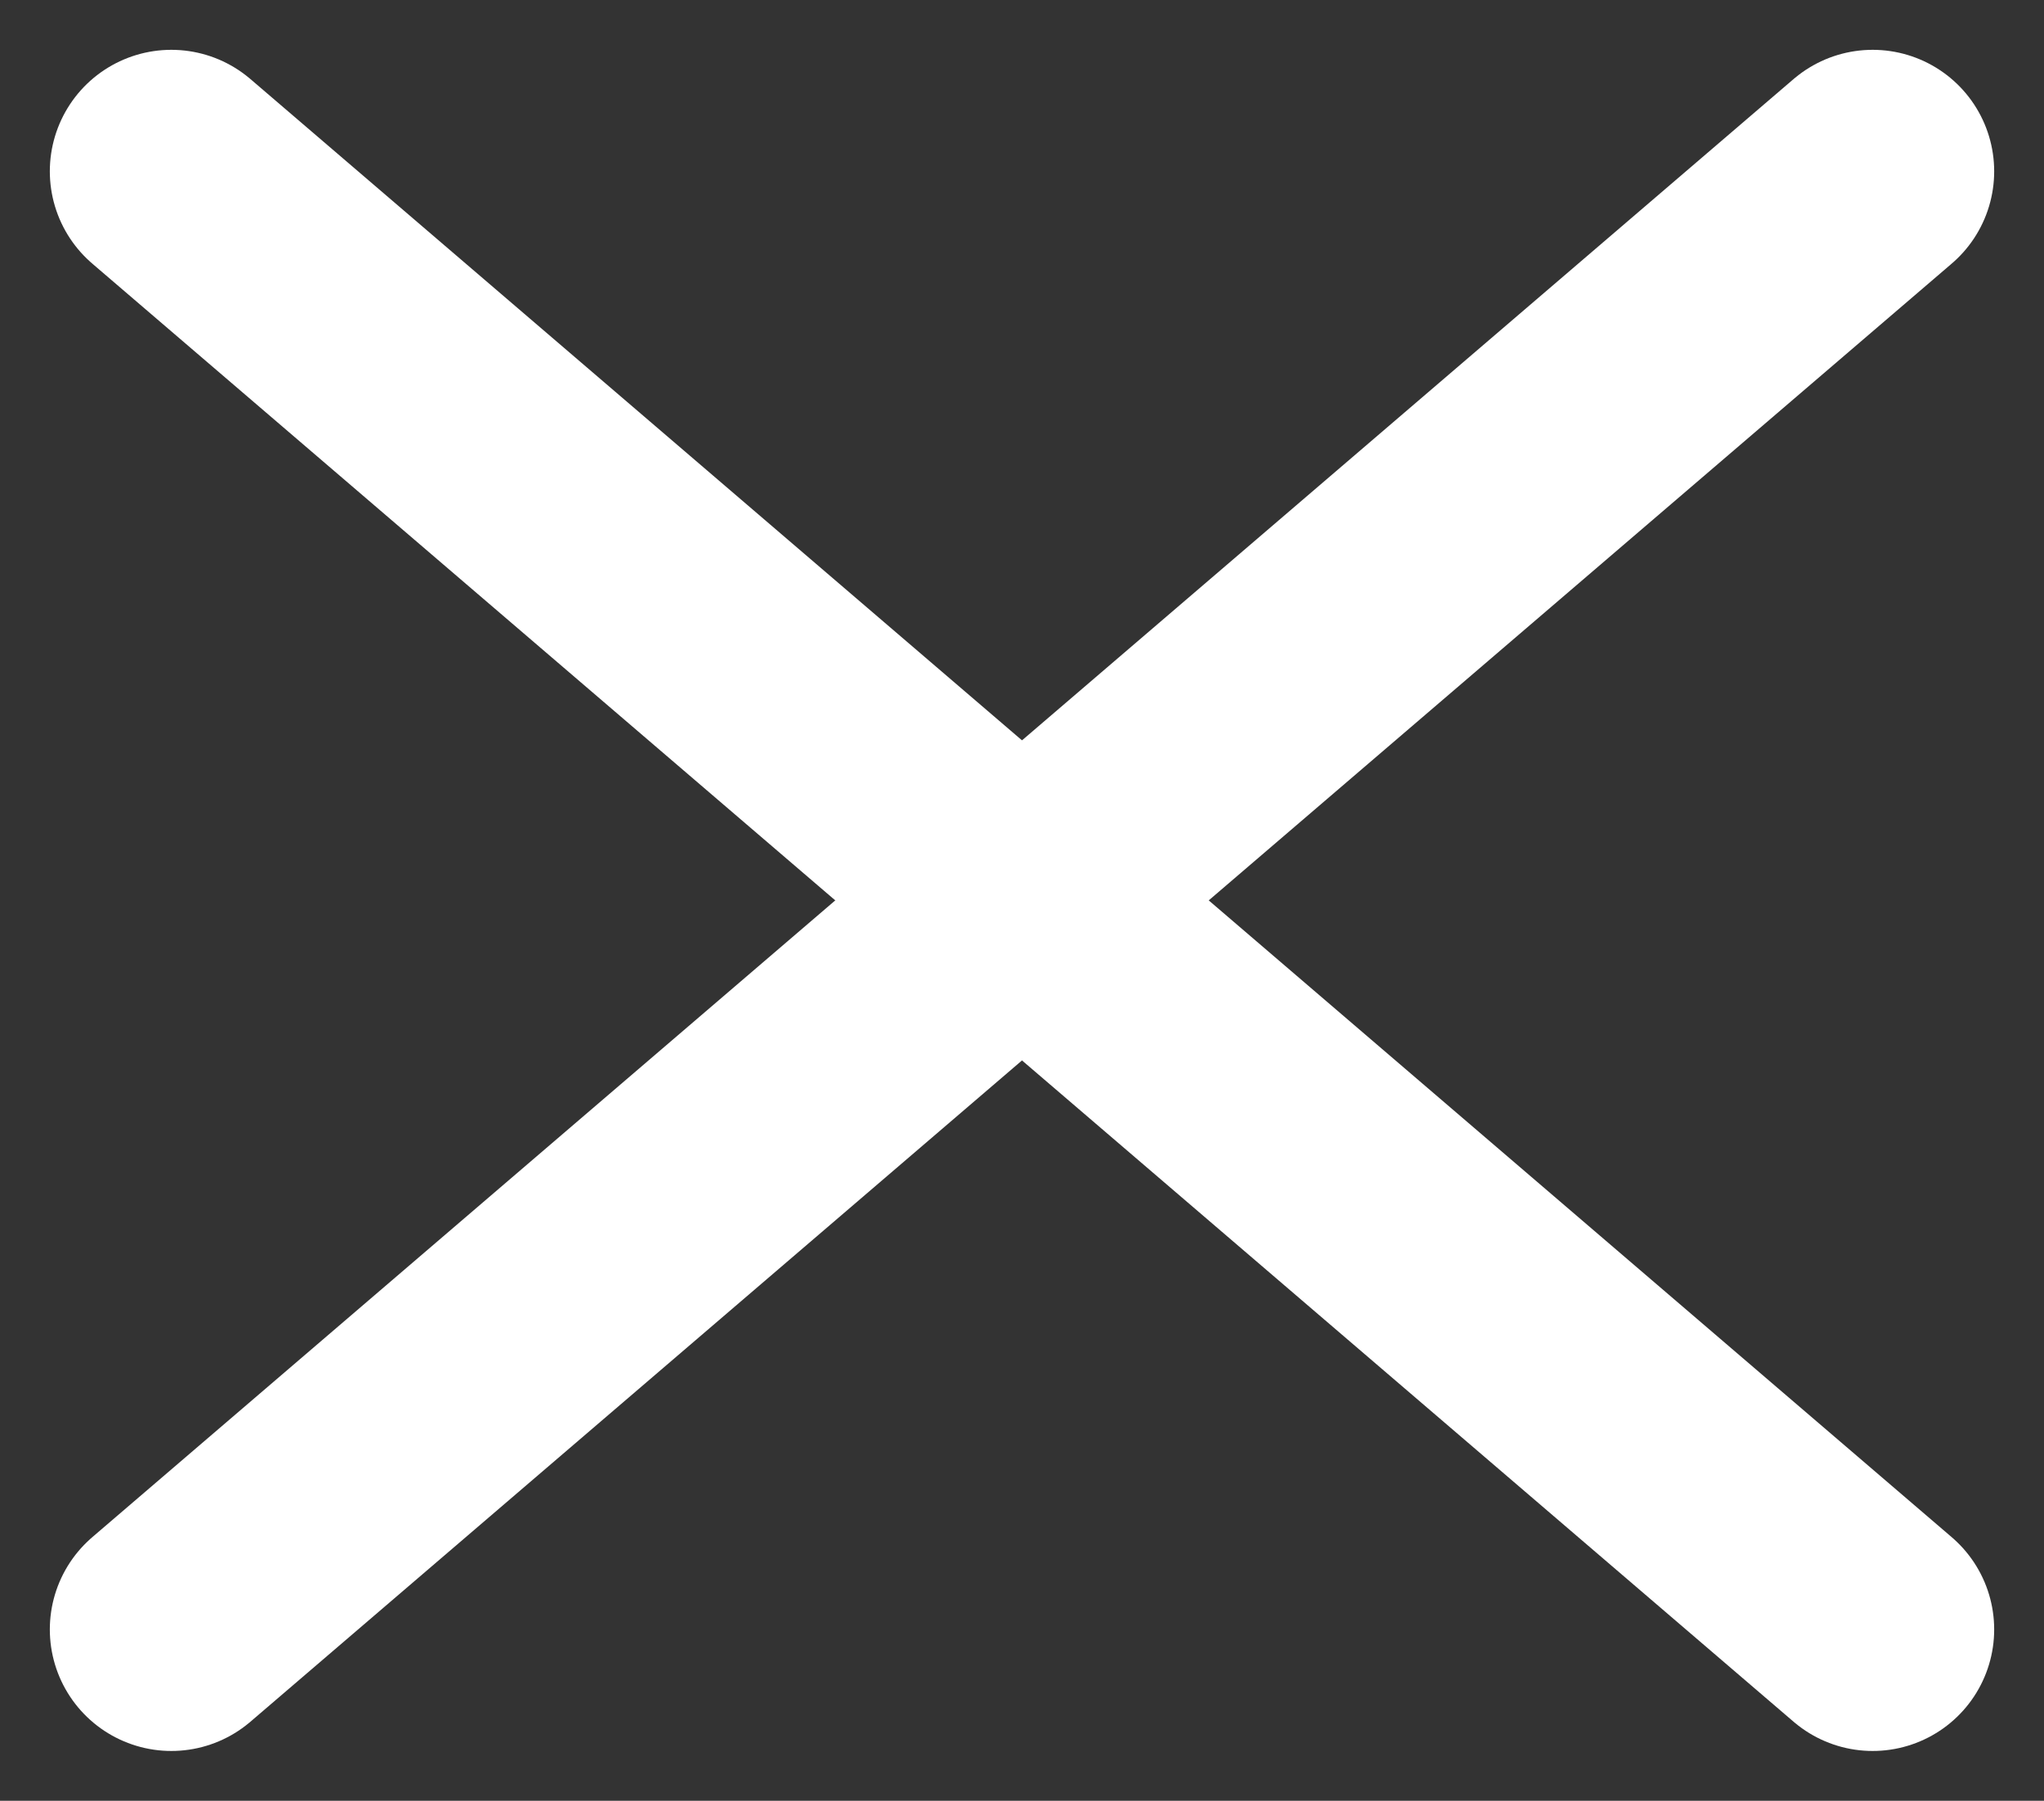 <svg xmlns="http://www.w3.org/2000/svg" width="8.41" height="7.41" viewBox="0 0 8.41 7.41">
  <rect x="0" y="0" width="8.41" height="7.41" fill="#333333" stroke="none"/>
  <g id="グループ_88" data-name="グループ 88" transform="translate(0.245 0.31)">
    <line id="線_15" data-name="線 15" x2="7" y2="6" transform="translate(0.46 0.395)" fill="none" stroke="#fff" stroke-linecap="round" stroke-width="1"/>
    <line id="線_18" data-name="線 18" y1="6" x2="7" transform="translate(0.46 0.395)" fill="none" stroke="#fff" stroke-linecap="round" stroke-width="1"/>
  </g>
</svg>
